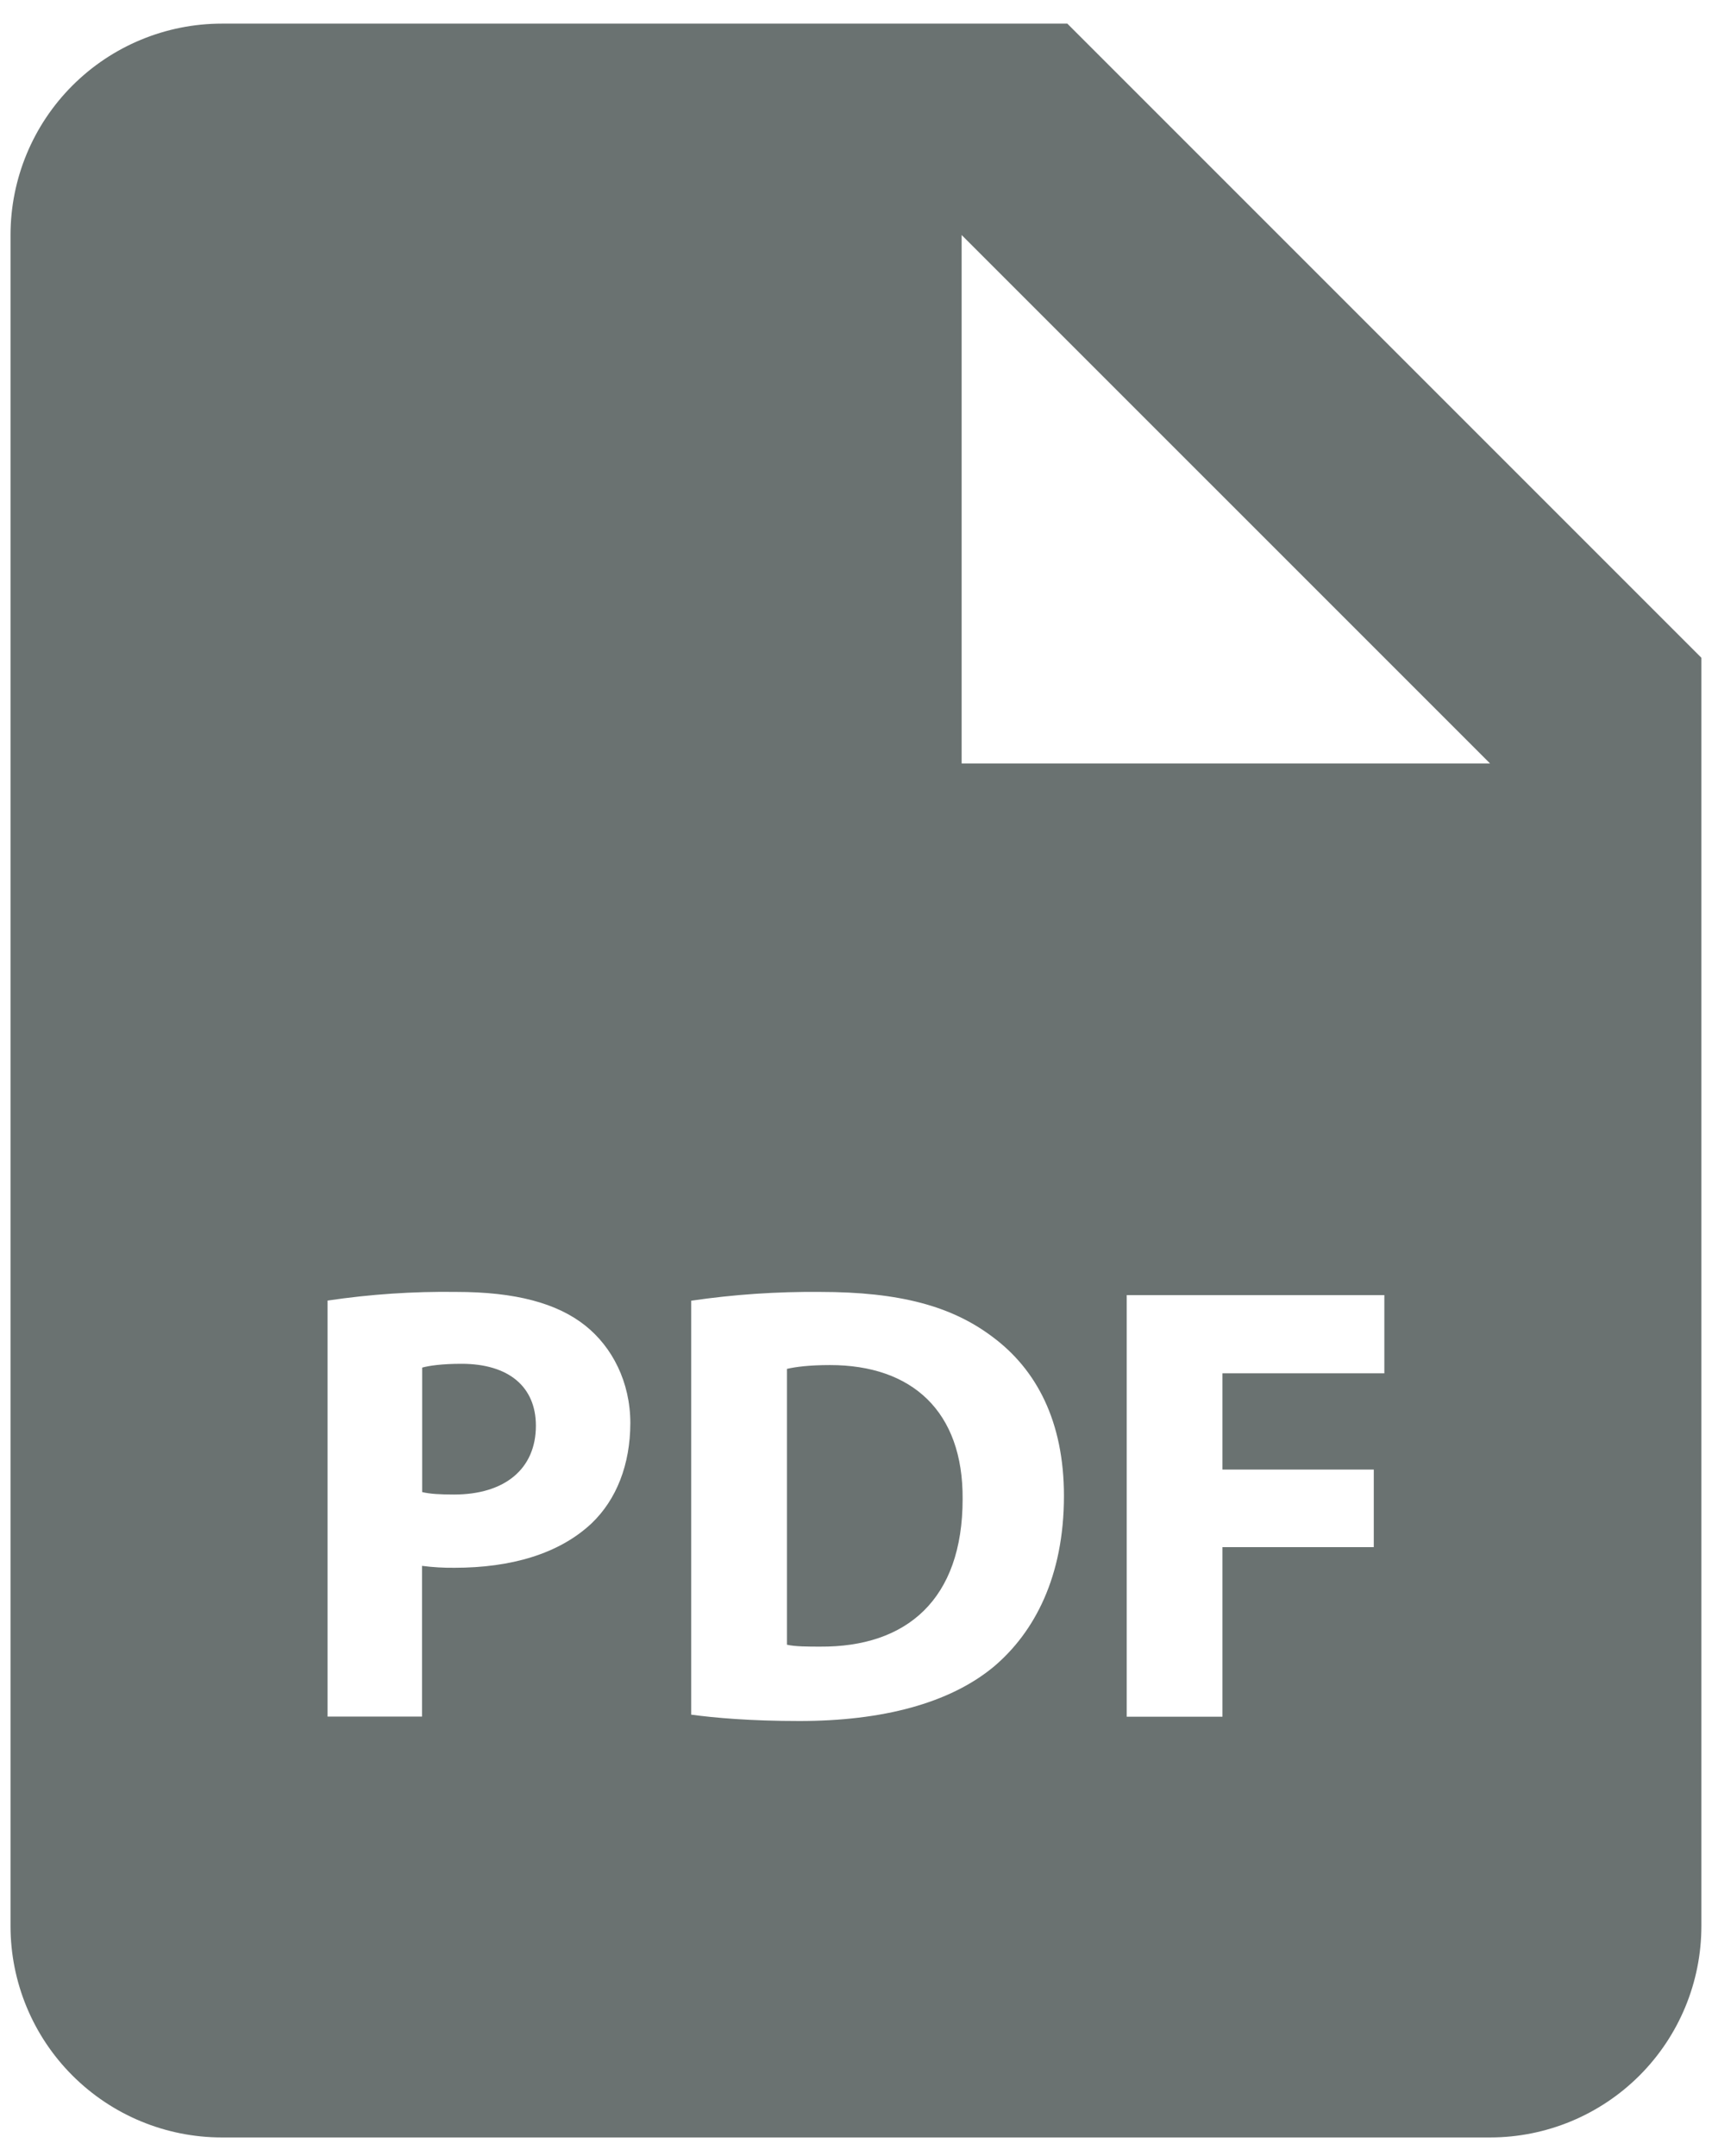 <svg width="54" height="68" viewBox="0 0 54 68" fill="none" xmlns="http://www.w3.org/2000/svg">
<g clip-path="url(#clip0_545_1917)">
<path d="M14.556 43.012C13.943 43.012 13.53 43.072 13.316 43.132V47.058C13.57 47.118 13.886 47.135 14.323 47.135C15.92 47.135 16.903 46.328 16.903 44.965C16.903 43.745 16.056 43.012 14.556 43.012ZM26.18 43.052C25.513 43.052 25.08 43.112 24.823 43.172V51.872C25.08 51.932 25.493 51.932 25.866 51.932C28.59 51.952 30.363 50.452 30.363 47.278C30.383 44.512 28.766 43.052 26.18 43.052Z" fill="#6A7271"/>
<path d="M33.665 0.745H6.999C5.231 0.745 3.535 1.448 2.285 2.698C1.034 3.948 0.332 5.644 0.332 7.412V60.745C0.332 62.513 1.034 64.209 2.285 65.459C3.535 66.709 5.231 67.412 6.999 67.412H46.999C48.767 67.412 50.462 66.709 51.713 65.459C52.963 64.209 53.665 62.513 53.665 60.745V20.745L33.665 0.745ZM18.659 48.045C17.629 49.012 16.109 49.445 14.339 49.445C13.995 49.449 13.652 49.429 13.312 49.385V54.138H10.332V41.018C11.677 40.818 13.036 40.726 14.395 40.745C16.252 40.745 17.572 41.098 18.462 41.808C19.309 42.482 19.882 43.585 19.882 44.885C19.879 46.192 19.445 47.295 18.659 48.045ZM31.349 52.562C29.949 53.725 27.819 54.278 25.215 54.278C23.655 54.278 22.552 54.178 21.802 54.078V41.022C23.147 40.825 24.506 40.733 25.865 40.745C28.389 40.745 30.029 41.198 31.309 42.165C32.692 43.192 33.559 44.828 33.559 47.178C33.559 49.722 32.629 51.478 31.349 52.562ZM43.665 43.312H38.559V46.348H43.332V48.795H38.559V54.142H35.539V40.845H43.665V43.312ZM33.665 24.078H30.332V7.412L46.999 24.078H33.665Z" fill="#6A7271"/>
</g>
<defs>
<clipPath id="clip0_545_1917">
<rect width="54" height="67" fill="white" transform="translate(0 0.539)"/>
</clipPath>
</defs>
</svg>
